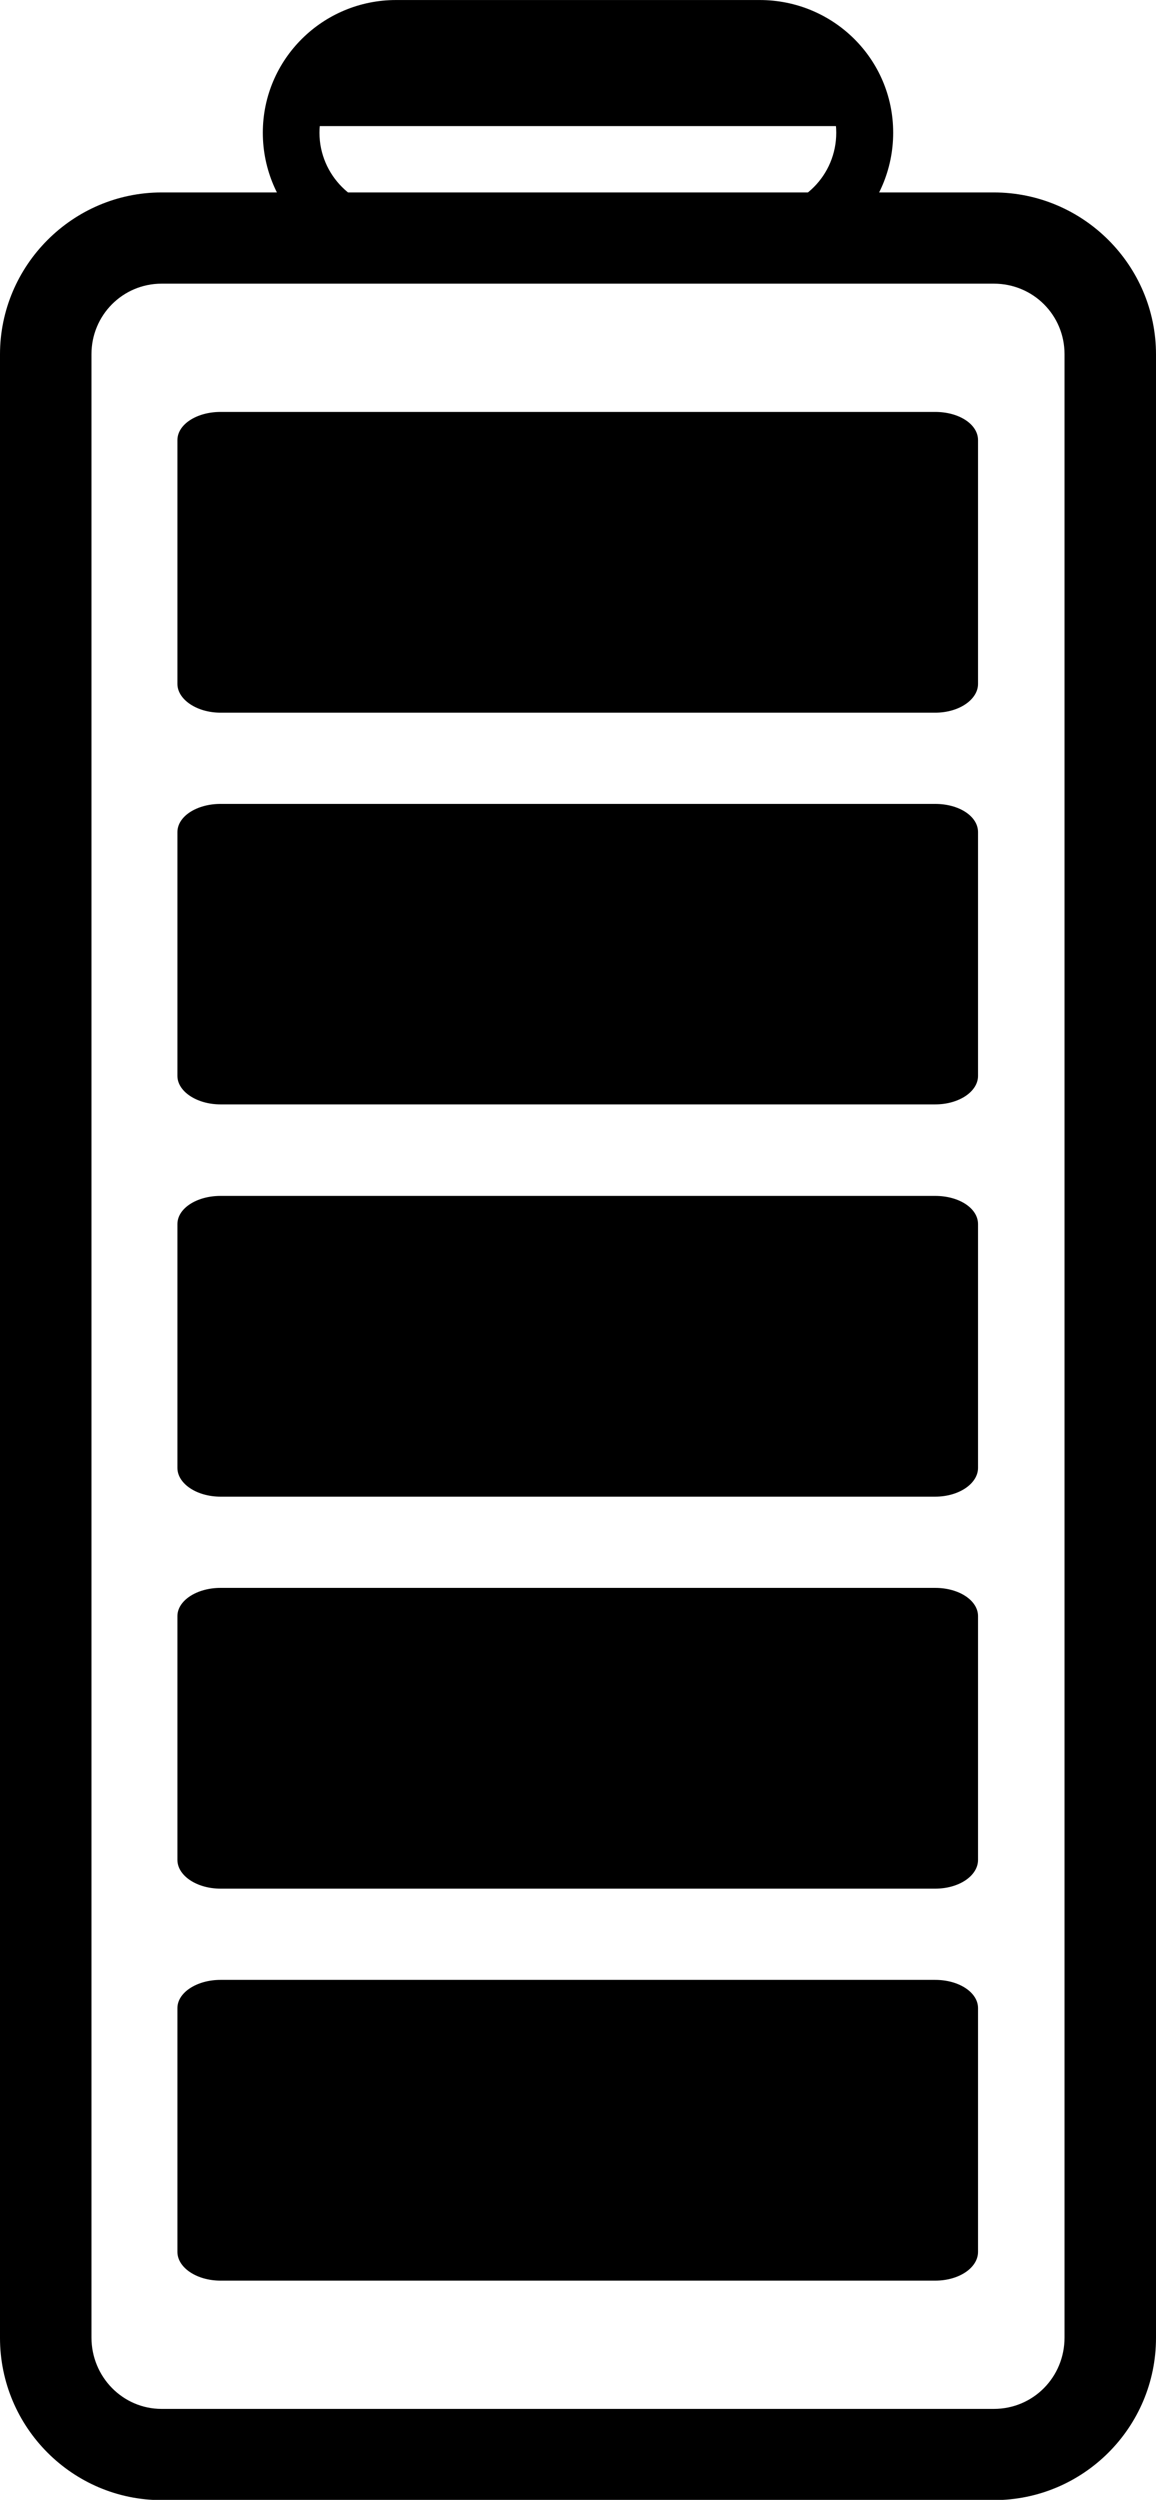 <?xml version="1.0" encoding="UTF-8"?>
<!DOCTYPE svg PUBLIC "-//W3C//DTD SVG 1.1//EN" "http://www.w3.org/Graphics/SVG/1.1/DTD/svg11.dtd">
<!-- Creator: CorelDRAW -->
<svg xmlns="http://www.w3.org/2000/svg" xml:space="preserve" width="5.633mm" height="12.178mm" version="1.1" style="shape-rendering:geometricPrecision; text-rendering:geometricPrecision; image-rendering:optimizeQuality; fill-rule:evenodd; clip-rule:evenodd"
viewBox="0 0 41.83 90.43"
 xmlns:xlink="http://www.w3.org/1999/xlink"
 xmlns:xodm="http://www.corel.com/coreldraw/odm/2003">
 <defs>
  <style type="text/css">
   <![CDATA[
    .fil0 {fill:black;fill-rule:nonzero}
   ]]>
  </style>
 </defs>
 <g id="Слой_x0020_1">
  <path class="fil0" d="M35.39 81.46c0,0.57 -0.68,1.04 -1.55,1.04l-25.86 0c-0.86,0 -1.56,-0.47 -1.56,-1.04l0 -8.82c0,-0.56 0.7,-1.02 1.56,-1.02l25.86 0c0.87,0 1.55,0.46 1.55,1.02l0 8.82z"/>
  <path class="fil0" d="M35.39 24.74c0,0.56 -0.68,1.04 -1.55,1.04l-25.86 0c-0.86,0 -1.56,-0.48 -1.56,-1.04l0 -8.82c0,-0.57 0.7,-1.02 1.56,-1.02l25.86 0c0.87,0 1.55,0.45 1.55,1.02l0 8.82z"/>
  <path class="fil0" d="M35.39 38.92c0,0.56 -0.68,1.03 -1.55,1.03l-25.86 0c-0.86,0 -1.56,-0.47 -1.56,-1.03l0 -8.82c0,-0.57 0.7,-1.02 1.56,-1.02l25.86 0c0.87,0 1.55,0.45 1.55,1.02l0 8.82z"/>
  <path class="fil0" d="M35.39 53.1c0,0.56 -0.68,1.04 -1.55,1.04l-25.86 0c-0.86,0 -1.56,-0.47 -1.56,-1.04l0 -8.82c0,-0.57 0.7,-1.02 1.56,-1.02l25.86 0c0.87,0 1.55,0.45 1.55,1.02l0 8.82z"/>
  <path class="fil0" d="M35.39 67.28c0,0.57 -0.68,1.04 -1.55,1.04l-25.86 0c-0.86,0 -1.56,-0.47 -1.56,-1.04l0 -8.82c0,-0.56 0.7,-1.02 1.56,-1.02l25.86 0c0.87,0 1.55,0.46 1.55,1.02l0 8.82z"/>
  <path class="fil0" d="M5.85 10.26c-1.41,0 -2.54,1.14 -2.54,2.55l0 71.75c0,1.42 1.13,2.58 2.54,2.58l30.11 0c1.43,0 2.56,-1.15 2.56,-2.58l0 -71.75c0,-1.41 -1.13,-2.55 -2.56,-2.55l-30.11 0zm30.11 80.18l-30.11 0c-3.22,0 -5.85,-2.63 -5.85,-5.87l0 -71.75c0,-3.22 2.63,-5.86 5.85,-5.86l30.11 0c3.24,0 5.87,2.64 5.87,5.86l0 71.75c0,3.24 -2.63,5.87 -5.87,5.87z"/>
  <path class="fil0" d="M14.33 2.04c-1.53,0 -2.77,1.24 -2.77,2.76 0,1.53 1.25,2.78 2.77,2.78l13.16 0c1.53,0 2.77,-1.24 2.77,-2.78 0,-1.51 -1.24,-2.76 -2.77,-2.76l-13.16 0zm13.16 7.61l-13.16 0c-2.65,0 -4.82,-2.19 -4.82,-4.85 0,-2.66 2.17,-4.8 4.82,-4.8l13.16 0c2.66,0 4.83,2.13 4.83,4.8 0,2.66 -2.16,4.85 -4.83,4.85z"/>
  <polygon class="fil0" points="30.52,1.62 30.52,4.56 11.31,4.56 11.31,1.62 "/>
 </g>
</svg>
